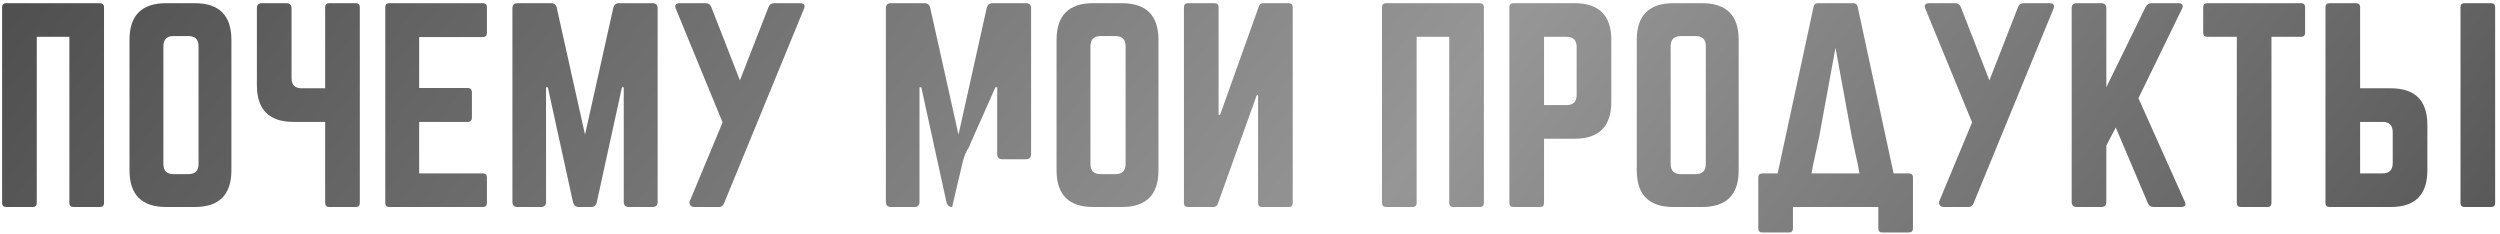 <?xml version="1.0" encoding="UTF-8"?> <svg xmlns="http://www.w3.org/2000/svg" width="471" height="44" viewBox="0 0 471 44" fill="none"> <path d="M18.782 0.6C19.326 0.6 19.598 0.856 19.598 1.368V38.232C19.598 38.744 19.326 39 18.782 39H13.838C13.326 39 13.07 38.744 13.07 38.232V6.936H6.926V38.232C6.926 38.744 6.67 39 6.158 39H1.214C0.67 39 0.398 38.744 0.398 38.232V1.368C0.398 0.856 0.67 0.6 1.214 0.6H18.782Z" fill="url(#paint0_linear_2552_166)"></path> <path d="M24.398 7.512C24.398 2.904 26.702 0.6 31.31 0.6H36.686C41.294 0.6 43.598 2.904 43.598 7.512V32.088C43.598 36.696 41.294 39 36.686 39H31.31C26.702 39 24.398 36.696 24.398 32.088V7.512ZM35.486 32.808C36.766 32.808 37.406 32.168 37.406 30.888V8.712C37.406 7.432 36.766 6.792 35.486 6.792H32.702C31.422 6.792 30.782 7.432 30.782 8.712V30.888C30.782 32.168 31.422 32.808 32.702 32.808H35.486Z" fill="url(#paint1_linear_2552_166)"></path> <path d="M61.262 1.368C61.262 0.856 61.518 0.6 62.03 0.6H67.022C67.534 0.6 67.79 0.856 67.79 1.368V38.232C67.79 38.744 67.534 39 67.022 39H62.03C61.518 39 61.262 38.744 61.262 38.232V22.968H55.31C50.702 22.968 48.398 20.664 48.398 16.056V1.56C48.398 0.92 48.718 0.6 49.358 0.6H53.966C54.606 0.6 54.926 0.92 54.926 1.56V14.712C54.926 15.992 55.566 16.632 56.846 16.632H61.262V1.368Z" fill="url(#paint2_linear_2552_166)"></path> <path d="M91.738 6.168C91.738 6.712 91.482 6.984 90.97 6.984H78.97V16.584H88.138C88.65 16.584 88.906 16.856 88.906 17.4V22.152C88.906 22.696 88.65 22.968 88.138 22.968H78.97V32.664H90.97C91.482 32.664 91.738 32.92 91.738 33.432V38.232C91.738 38.744 91.482 39 90.97 39H73.306C72.826 39 72.586 38.744 72.586 38.232V1.368C72.586 0.856 72.826 0.6 73.306 0.6H90.97C91.482 0.6 91.738 0.856 91.738 1.368V6.168Z" fill="url(#paint3_linear_2552_166)"></path> <path d="M122.939 0.6C123.579 0.6 123.899 0.92 123.899 1.56V38.04C123.899 38.68 123.579 39 122.939 39H118.475C117.835 39 117.515 38.68 117.515 38.04V16.44H117.179L112.427 38.136C112.299 38.712 111.947 39 111.371 39H109.019C108.475 39 108.123 38.712 107.963 38.136L103.211 16.44H102.875V38.04C102.875 38.68 102.555 39 101.915 39H97.499C96.859 39 96.539 38.68 96.539 38.04V1.56C96.539 0.92 96.859 0.6 97.499 0.6H103.835C104.411 0.6 104.763 0.888 104.891 1.464L110.219 25.368L115.547 1.464C115.707 0.888 116.059 0.6 116.603 0.6H122.939Z" fill="url(#paint4_linear_2552_166)"></path> <path d="M150.679 0.6C151.511 0.6 151.767 0.968 151.447 1.704L136.519 38.04C136.327 38.68 135.975 39 135.463 39H130.855C130.215 39 129.895 38.68 129.895 38.04L136.135 23.064L127.351 1.704C127.031 0.968 127.287 0.6 128.119 0.6H132.919C133.463 0.6 133.831 0.856 134.023 1.368L139.399 15.144L144.775 1.368C144.967 0.856 145.335 0.6 145.879 0.6H150.679Z" fill="url(#paint5_linear_2552_166)"></path> <path d="M193.298 0.6C193.938 0.6 194.258 0.92 194.258 1.56V29.04C194.258 29.68 193.938 30 193.298 30H188.834C188.194 30 187.874 29.68 187.874 29.04V16.44H187.538L182.786 27.136C182.734 27.37 182.646 27.556 182.52 27.762C182.012 28.593 181.617 29.482 181.394 30.429L179.378 39C178.834 39 178.482 38.712 178.322 38.136L173.57 16.44H173.234V38.04C173.234 38.68 172.914 39 172.274 39H167.858C167.218 39 166.898 38.68 166.898 38.04V1.56C166.898 0.92 167.218 0.6 167.858 0.6H174.194C174.77 0.6 175.122 0.888 175.25 1.464L180.578 25.368L185.906 1.464C186.066 0.888 186.418 0.6 186.962 0.6H193.298Z" fill="url(#paint6_linear_2552_166)"></path> <path d="M199.055 7.512C199.055 2.904 201.359 0.6 205.967 0.6H211.343C215.951 0.6 218.255 2.904 218.255 7.512V32.088C218.255 36.696 215.951 39 211.343 39H205.967C201.359 39 199.055 36.696 199.055 32.088V7.512ZM210.143 32.808C211.423 32.808 212.063 32.168 212.063 30.888V8.712C212.063 7.432 211.423 6.792 210.143 6.792H207.359C206.079 6.792 205.439 7.432 205.439 8.712V30.888C205.439 32.168 206.079 32.808 207.359 32.808H210.143Z" fill="url(#paint7_linear_2552_166)"></path> <path d="M228.815 0.6C229.327 0.6 229.583 0.856 229.583 1.368V21.624H229.871L237.167 1.224C237.295 0.808 237.583 0.6 238.031 0.6H242.783C243.295 0.6 243.551 0.856 243.551 1.368V38.232C243.551 38.744 243.295 39 242.783 39H237.791C237.279 39 237.023 38.744 237.023 38.232V17.88H236.783L229.439 38.376C229.311 38.792 229.023 39 228.575 39H223.823C223.311 39 223.055 38.744 223.055 38.232V1.368C223.055 0.856 223.311 0.6 223.823 0.6H228.815Z" fill="url(#paint8_linear_2552_166)"></path> <path d="M278.751 0.6C279.295 0.6 279.567 0.856 279.567 1.368V38.232C279.567 38.744 279.295 39 278.751 39H273.807C273.295 39 273.039 38.744 273.039 38.232V6.936H266.895V38.232C266.895 38.744 266.639 39 266.127 39H261.183C260.639 39 260.367 38.744 260.367 38.232V1.368C260.367 0.856 260.639 0.6 261.183 0.6H278.751Z" fill="url(#paint9_linear_2552_166)"></path> <path d="M284.367 1.368C284.367 0.856 284.623 0.6 285.135 0.6H296.655C301.263 0.6 303.567 2.904 303.567 7.512V19.224C303.567 23.832 301.263 26.136 296.655 26.136H290.895V38.232C290.895 38.744 290.639 39 290.127 39H285.135C284.623 39 284.367 38.744 284.367 38.232V1.368ZM295.119 19.8C296.399 19.8 297.039 19.16 297.039 17.88V8.856C297.039 7.576 296.399 6.936 295.119 6.936H290.895V19.8H295.119Z" fill="url(#paint10_linear_2552_166)"></path> <path d="M308.367 7.512C308.367 2.904 310.671 0.6 315.279 0.6H320.655C325.263 0.6 327.567 2.904 327.567 7.512V32.088C327.567 36.696 325.263 39 320.655 39H315.279C310.671 39 308.367 36.696 308.367 32.088V7.512ZM319.455 32.808C320.735 32.808 321.375 32.168 321.375 30.888V8.712C321.375 7.432 320.735 6.792 319.455 6.792H316.671C315.391 6.792 314.751 7.432 314.751 8.712V30.888C314.751 32.168 315.391 32.808 316.671 32.808H319.455Z" fill="url(#paint11_linear_2552_166)"></path> <path d="M334.911 32.664L341.679 1.272C341.775 0.824 342.047 0.6 342.495 0.6H349.167C349.615 0.6 349.887 0.824 349.983 1.272L356.751 32.664H359.583C360.127 32.664 360.399 32.92 360.399 33.432V43.032C360.399 43.544 360.127 43.8 359.583 43.8H354.639C354.127 43.8 353.871 43.544 353.871 43.032V39H337.791V43.032C337.791 43.544 337.535 43.8 337.023 43.8H332.079C331.535 43.8 331.263 43.544 331.263 43.032V33.432C331.263 32.92 331.535 32.664 332.079 32.664H334.911ZM350.319 32.664L350.079 31.32L348.879 25.752L345.807 9L342.735 25.752L341.535 31.32L341.295 32.664H350.319Z" fill="url(#paint12_linear_2552_166)"></path> <path d="M386.086 0.6C386.918 0.6 387.174 0.968 386.854 1.704L371.926 38.04C371.734 38.68 371.382 39 370.87 39H366.262C365.622 39 365.302 38.68 365.302 38.04L371.542 23.064L362.758 1.704C362.438 0.968 362.694 0.6 363.526 0.6H368.326C368.87 0.6 369.238 0.856 369.43 1.368L374.806 15.144L380.182 1.368C380.374 0.856 380.742 0.6 381.286 0.6H386.086Z" fill="url(#paint13_linear_2552_166)"></path> <path d="M405.761 39C405.217 39 404.849 38.76 404.657 38.28L398.609 24.024L396.833 27.432V38.04C396.833 38.68 396.513 39 395.873 39H391.265C390.625 39 390.305 38.68 390.305 38.04V1.56C390.305 0.92 390.625 0.6 391.265 0.6H395.873C396.513 0.6 396.833 0.92 396.833 1.56V16.44L404.225 1.32C404.481 0.84 404.849 0.6 405.329 0.6H410.369C411.201 0.6 411.425 0.984 411.041 1.752L402.881 18.504L411.569 37.896C411.953 38.632 411.713 39 410.849 39H405.761Z" fill="url(#paint14_linear_2552_166)"></path> <path d="M433.511 0.6C434.023 0.6 434.279 0.856 434.279 1.368V6.168C434.279 6.68 434.023 6.936 433.511 6.936H427.943V38.232C427.943 38.744 427.687 39 427.175 39H422.183C421.671 39 421.415 38.744 421.415 38.232V6.936H415.847C415.335 6.936 415.079 6.68 415.079 6.168V1.368C415.079 0.856 415.335 0.6 415.847 0.6H433.511Z" fill="url(#paint15_linear_2552_166)"></path> <path d="M448.869 22.968H444.645V32.664H448.869C450.149 32.664 450.789 32.024 450.789 30.744V24.888C450.789 23.608 450.149 22.968 448.869 22.968ZM444.645 1.368V16.632H450.405C455.013 16.632 457.317 18.936 457.317 23.544V32.088C457.317 36.696 455.013 39 450.405 39H438.885C438.373 39 438.117 38.744 438.117 38.232V1.368C438.117 0.856 438.373 0.6 438.885 0.6H443.877C444.389 0.6 444.645 0.856 444.645 1.368ZM464.325 0.6H469.317C469.829 0.6 470.085 0.856 470.085 1.368V38.232C470.085 38.744 469.829 39 469.317 39H464.325C463.813 39 463.557 38.744 463.557 38.232V1.368C463.557 0.856 463.813 0.6 464.325 0.6Z" fill="url(#paint16_linear_2552_166)"></path> <defs> <linearGradient id="paint0_linear_2552_166" x1="-199.218" y1="-39.189" x2="312.016" y2="342.772" gradientUnits="userSpaceOnUse"> <stop stop-color="#393939"></stop> <stop offset="0.175" stop-color="#393939"></stop> <stop offset="0.649" stop-color="#969696"></stop> <stop offset="1" stop-color="#454545"></stop> </linearGradient> <linearGradient id="paint1_linear_2552_166" x1="-199.218" y1="-39.189" x2="312.016" y2="342.772" gradientUnits="userSpaceOnUse"> <stop stop-color="#393939"></stop> <stop offset="0.175" stop-color="#393939"></stop> <stop offset="0.649" stop-color="#969696"></stop> <stop offset="1" stop-color="#454545"></stop> </linearGradient> <linearGradient id="paint2_linear_2552_166" x1="-199.218" y1="-39.189" x2="312.016" y2="342.772" gradientUnits="userSpaceOnUse"> <stop stop-color="#393939"></stop> <stop offset="0.175" stop-color="#393939"></stop> <stop offset="0.649" stop-color="#969696"></stop> <stop offset="1" stop-color="#454545"></stop> </linearGradient> <linearGradient id="paint3_linear_2552_166" x1="-199.218" y1="-39.189" x2="312.016" y2="342.772" gradientUnits="userSpaceOnUse"> <stop stop-color="#393939"></stop> <stop offset="0.175" stop-color="#393939"></stop> <stop offset="0.649" stop-color="#969696"></stop> <stop offset="1" stop-color="#454545"></stop> </linearGradient> <linearGradient id="paint4_linear_2552_166" x1="-199.218" y1="-39.189" x2="312.016" y2="342.772" gradientUnits="userSpaceOnUse"> <stop stop-color="#393939"></stop> <stop offset="0.175" stop-color="#393939"></stop> <stop offset="0.649" stop-color="#969696"></stop> <stop offset="1" stop-color="#454545"></stop> </linearGradient> <linearGradient id="paint5_linear_2552_166" x1="-199.218" y1="-39.189" x2="312.016" y2="342.772" gradientUnits="userSpaceOnUse"> <stop stop-color="#393939"></stop> <stop offset="0.175" stop-color="#393939"></stop> <stop offset="0.649" stop-color="#969696"></stop> <stop offset="1" stop-color="#454545"></stop> </linearGradient> <linearGradient id="paint6_linear_2552_166" x1="-199.218" y1="-39.189" x2="312.016" y2="342.772" gradientUnits="userSpaceOnUse"> <stop stop-color="#393939"></stop> <stop offset="0.175" stop-color="#393939"></stop> <stop offset="0.649" stop-color="#969696"></stop> <stop offset="1" stop-color="#454545"></stop> </linearGradient> <linearGradient id="paint7_linear_2552_166" x1="-199.218" y1="-39.189" x2="312.016" y2="342.772" gradientUnits="userSpaceOnUse"> <stop stop-color="#393939"></stop> <stop offset="0.175" stop-color="#393939"></stop> <stop offset="0.649" stop-color="#969696"></stop> <stop offset="1" stop-color="#454545"></stop> </linearGradient> <linearGradient id="paint8_linear_2552_166" x1="-199.218" y1="-39.189" x2="312.016" y2="342.772" gradientUnits="userSpaceOnUse"> <stop stop-color="#393939"></stop> <stop offset="0.175" stop-color="#393939"></stop> <stop offset="0.649" stop-color="#969696"></stop> <stop offset="1" stop-color="#454545"></stop> </linearGradient> <linearGradient id="paint9_linear_2552_166" x1="-199.218" y1="-39.189" x2="312.016" y2="342.772" gradientUnits="userSpaceOnUse"> <stop stop-color="#393939"></stop> <stop offset="0.175" stop-color="#393939"></stop> <stop offset="0.649" stop-color="#969696"></stop> <stop offset="1" stop-color="#454545"></stop> </linearGradient> <linearGradient id="paint10_linear_2552_166" x1="-199.218" y1="-39.189" x2="312.016" y2="342.772" gradientUnits="userSpaceOnUse"> <stop stop-color="#393939"></stop> <stop offset="0.175" stop-color="#393939"></stop> <stop offset="0.649" stop-color="#969696"></stop> <stop offset="1" stop-color="#454545"></stop> </linearGradient> <linearGradient id="paint11_linear_2552_166" x1="-199.218" y1="-39.189" x2="312.016" y2="342.772" gradientUnits="userSpaceOnUse"> <stop stop-color="#393939"></stop> <stop offset="0.175" stop-color="#393939"></stop> <stop offset="0.649" stop-color="#969696"></stop> <stop offset="1" stop-color="#454545"></stop> </linearGradient> <linearGradient id="paint12_linear_2552_166" x1="-199.218" y1="-39.189" x2="312.016" y2="342.772" gradientUnits="userSpaceOnUse"> <stop stop-color="#393939"></stop> <stop offset="0.175" stop-color="#393939"></stop> <stop offset="0.649" stop-color="#969696"></stop> <stop offset="1" stop-color="#454545"></stop> </linearGradient> <linearGradient id="paint13_linear_2552_166" x1="-199.218" y1="-39.189" x2="312.016" y2="342.772" gradientUnits="userSpaceOnUse"> <stop stop-color="#393939"></stop> <stop offset="0.175" stop-color="#393939"></stop> <stop offset="0.649" stop-color="#969696"></stop> <stop offset="1" stop-color="#454545"></stop> </linearGradient> <linearGradient id="paint14_linear_2552_166" x1="-199.218" y1="-39.189" x2="312.016" y2="342.772" gradientUnits="userSpaceOnUse"> <stop stop-color="#393939"></stop> <stop offset="0.175" stop-color="#393939"></stop> <stop offset="0.649" stop-color="#969696"></stop> <stop offset="1" stop-color="#454545"></stop> </linearGradient> <linearGradient id="paint15_linear_2552_166" x1="-199.218" y1="-39.189" x2="312.016" y2="342.772" gradientUnits="userSpaceOnUse"> <stop stop-color="#393939"></stop> <stop offset="0.175" stop-color="#393939"></stop> <stop offset="0.649" stop-color="#969696"></stop> <stop offset="1" stop-color="#454545"></stop> </linearGradient> <linearGradient id="paint16_linear_2552_166" x1="-199.218" y1="-39.189" x2="312.016" y2="342.772" gradientUnits="userSpaceOnUse"> <stop stop-color="#393939"></stop> <stop offset="0.175" stop-color="#393939"></stop> <stop offset="0.649" stop-color="#969696"></stop> <stop offset="1" stop-color="#454545"></stop> </linearGradient> </defs> </svg> 